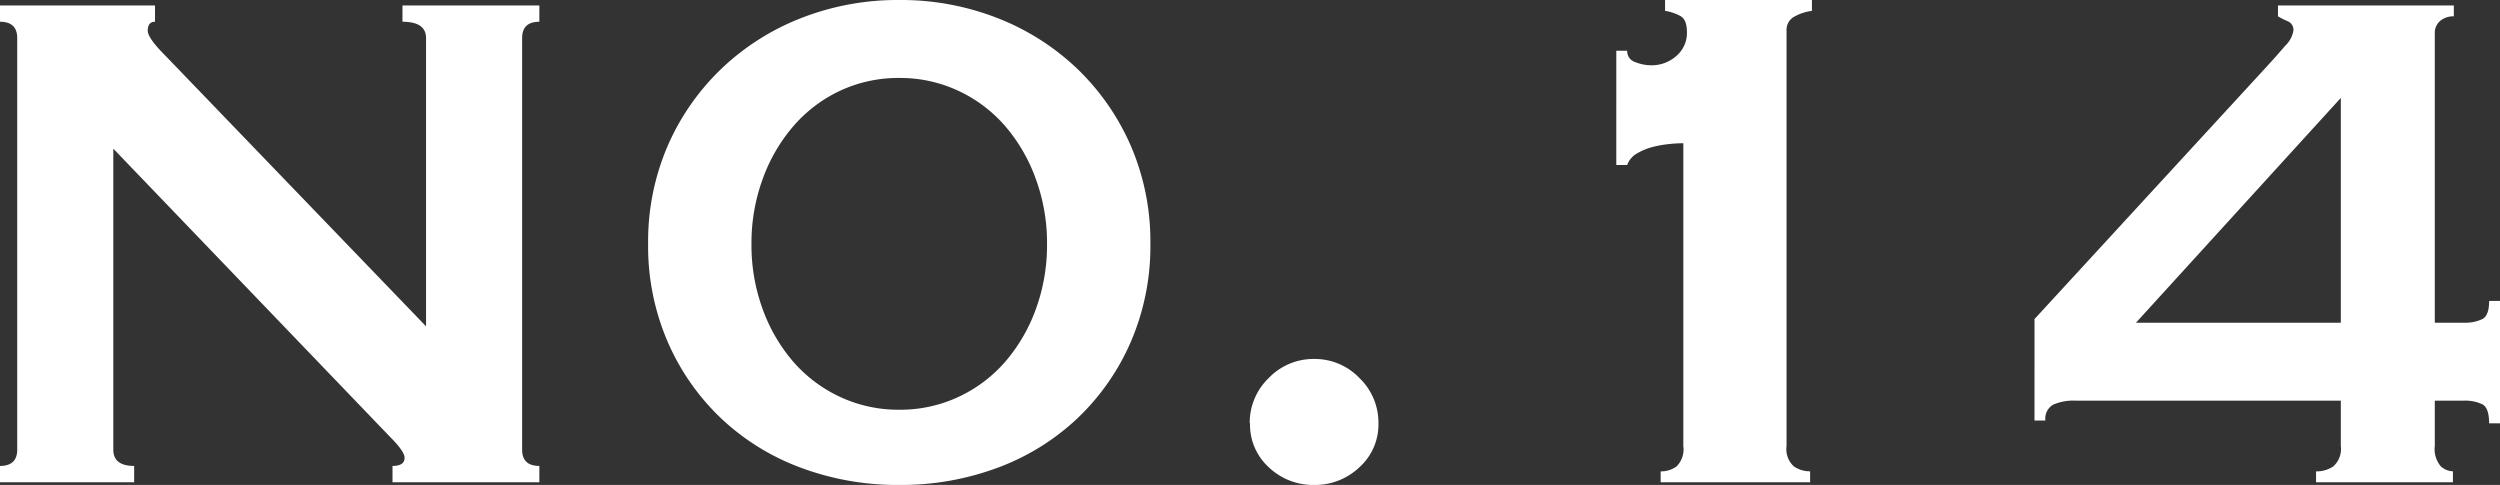 <svg xmlns="http://www.w3.org/2000/svg" width="41.369" height="8.025" viewBox="0 0 41.369 8.025">
  <rect x="0" y="0" width="41.369" height="8.025" fill="#333333" stroke="none"/>
  <path id="パス_87514" data-name="パス 87514" d="M1.365-.27q.285,0,.285-.27V-7.35q0-.27-.285-.27v-.27H3.93v.27q-.12,0-.12.15,0,.12.3.42L8.415-2.58V-7.35q0-.27-.39-.27v-.27H10.29v.27q-.285,0-.285.27V-.54q0,.27.285.27V0H7.86V-.27q.2,0,.2-.135,0-.105-.24-.345L3.24-5.52V-.54q0,.27.345.27V0H1.365Zm14.88-6.42a2.277,2.277,0,0,0-.975.21A2.322,2.322,0,0,0,14.5-5.9a2.774,2.774,0,0,0-.51.87A3.086,3.086,0,0,0,13.8-3.945a3.086,3.086,0,0,0,.188,1.088,2.774,2.774,0,0,0,.51.87,2.322,2.322,0,0,0,.773.577,2.277,2.277,0,0,0,.975.21,2.277,2.277,0,0,0,.975-.21,2.322,2.322,0,0,0,.772-.577,2.774,2.774,0,0,0,.51-.87,3.086,3.086,0,0,0,.188-1.088A3.086,3.086,0,0,0,18.5-5.033a2.774,2.774,0,0,0-.51-.87,2.322,2.322,0,0,0-.772-.577A2.277,2.277,0,0,0,16.245-6.69Zm0-1.29a4.38,4.38,0,0,1,1.628.3,4.023,4.023,0,0,1,1.32.84,3.944,3.944,0,0,1,.885,1.275,3.988,3.988,0,0,1,.323,1.62,3.988,3.988,0,0,1-.323,1.62,3.86,3.86,0,0,1-.885,1.268,3.889,3.889,0,0,1-1.32.817,4.584,4.584,0,0,1-1.628.285A4.584,4.584,0,0,1,14.618-.24a3.889,3.889,0,0,1-1.32-.817,3.86,3.86,0,0,1-.885-1.268,3.988,3.988,0,0,1-.323-1.62,3.988,3.988,0,0,1,.323-1.62A3.944,3.944,0,0,1,13.3-6.84a4.023,4.023,0,0,1,1.32-.84A4.38,4.38,0,0,1,16.245-7.98Zm5.8,7.005a1.024,1.024,0,0,1,.315-.75,1.024,1.024,0,0,1,.75-.315,1.024,1.024,0,0,1,.75.315,1.024,1.024,0,0,1,.315.75.952.952,0,0,1-.315.727,1.065,1.065,0,0,1-.75.293,1.065,1.065,0,0,1-.75-.293A.952.952,0,0,1,22.05-.975Zm6.8.795a.432.432,0,0,0,.263-.082A.4.4,0,0,0,29.22-.6V-5.61a2.407,2.407,0,0,0-.247.015,1.7,1.7,0,0,0-.278.052,1,1,0,0,0-.247.105.362.362,0,0,0-.157.188h-.18V-7.14h.18a.189.189,0,0,0,.135.188.7.7,0,0,0,.255.052.61.61,0,0,0,.427-.157.5.5,0,0,0,.172-.383q0-.21-.1-.27a.765.765,0,0,0-.262-.09v-.18h2.43v.18a.815.815,0,0,0-.3.1.248.248,0,0,0-.12.225V-.6a.387.387,0,0,0,.12.337.466.466,0,0,0,.27.082V0H28.845ZM40.1-6.36l-3.39,3.72H40.1Zm-4.38,5.01a.844.844,0,0,0-.382.067.269.269,0,0,0-.127.262h-.18V-2.7L38.88-6.885q.165-.18.3-.338a.451.451,0,0,0,.135-.247.152.152,0,0,0-.09-.157,1.269,1.269,0,0,1-.165-.083v-.18h2.91v.18a.34.34,0,0,0-.225.075.258.258,0,0,0-.09.21V-2.64h.48a.659.659,0,0,0,.307-.06q.113-.06.112-.3h.18V-.975h-.18q0-.255-.112-.315a.659.659,0,0,0-.307-.06h-.48V-.6a.438.438,0,0,0,.1.337.311.311,0,0,0,.2.082V0H39.69V-.18a.491.491,0,0,0,.285-.082A.387.387,0,0,0,40.1-.6v-.75Z" transform="translate(-1.365 7.98)" fill="#fff"/>
</svg>

